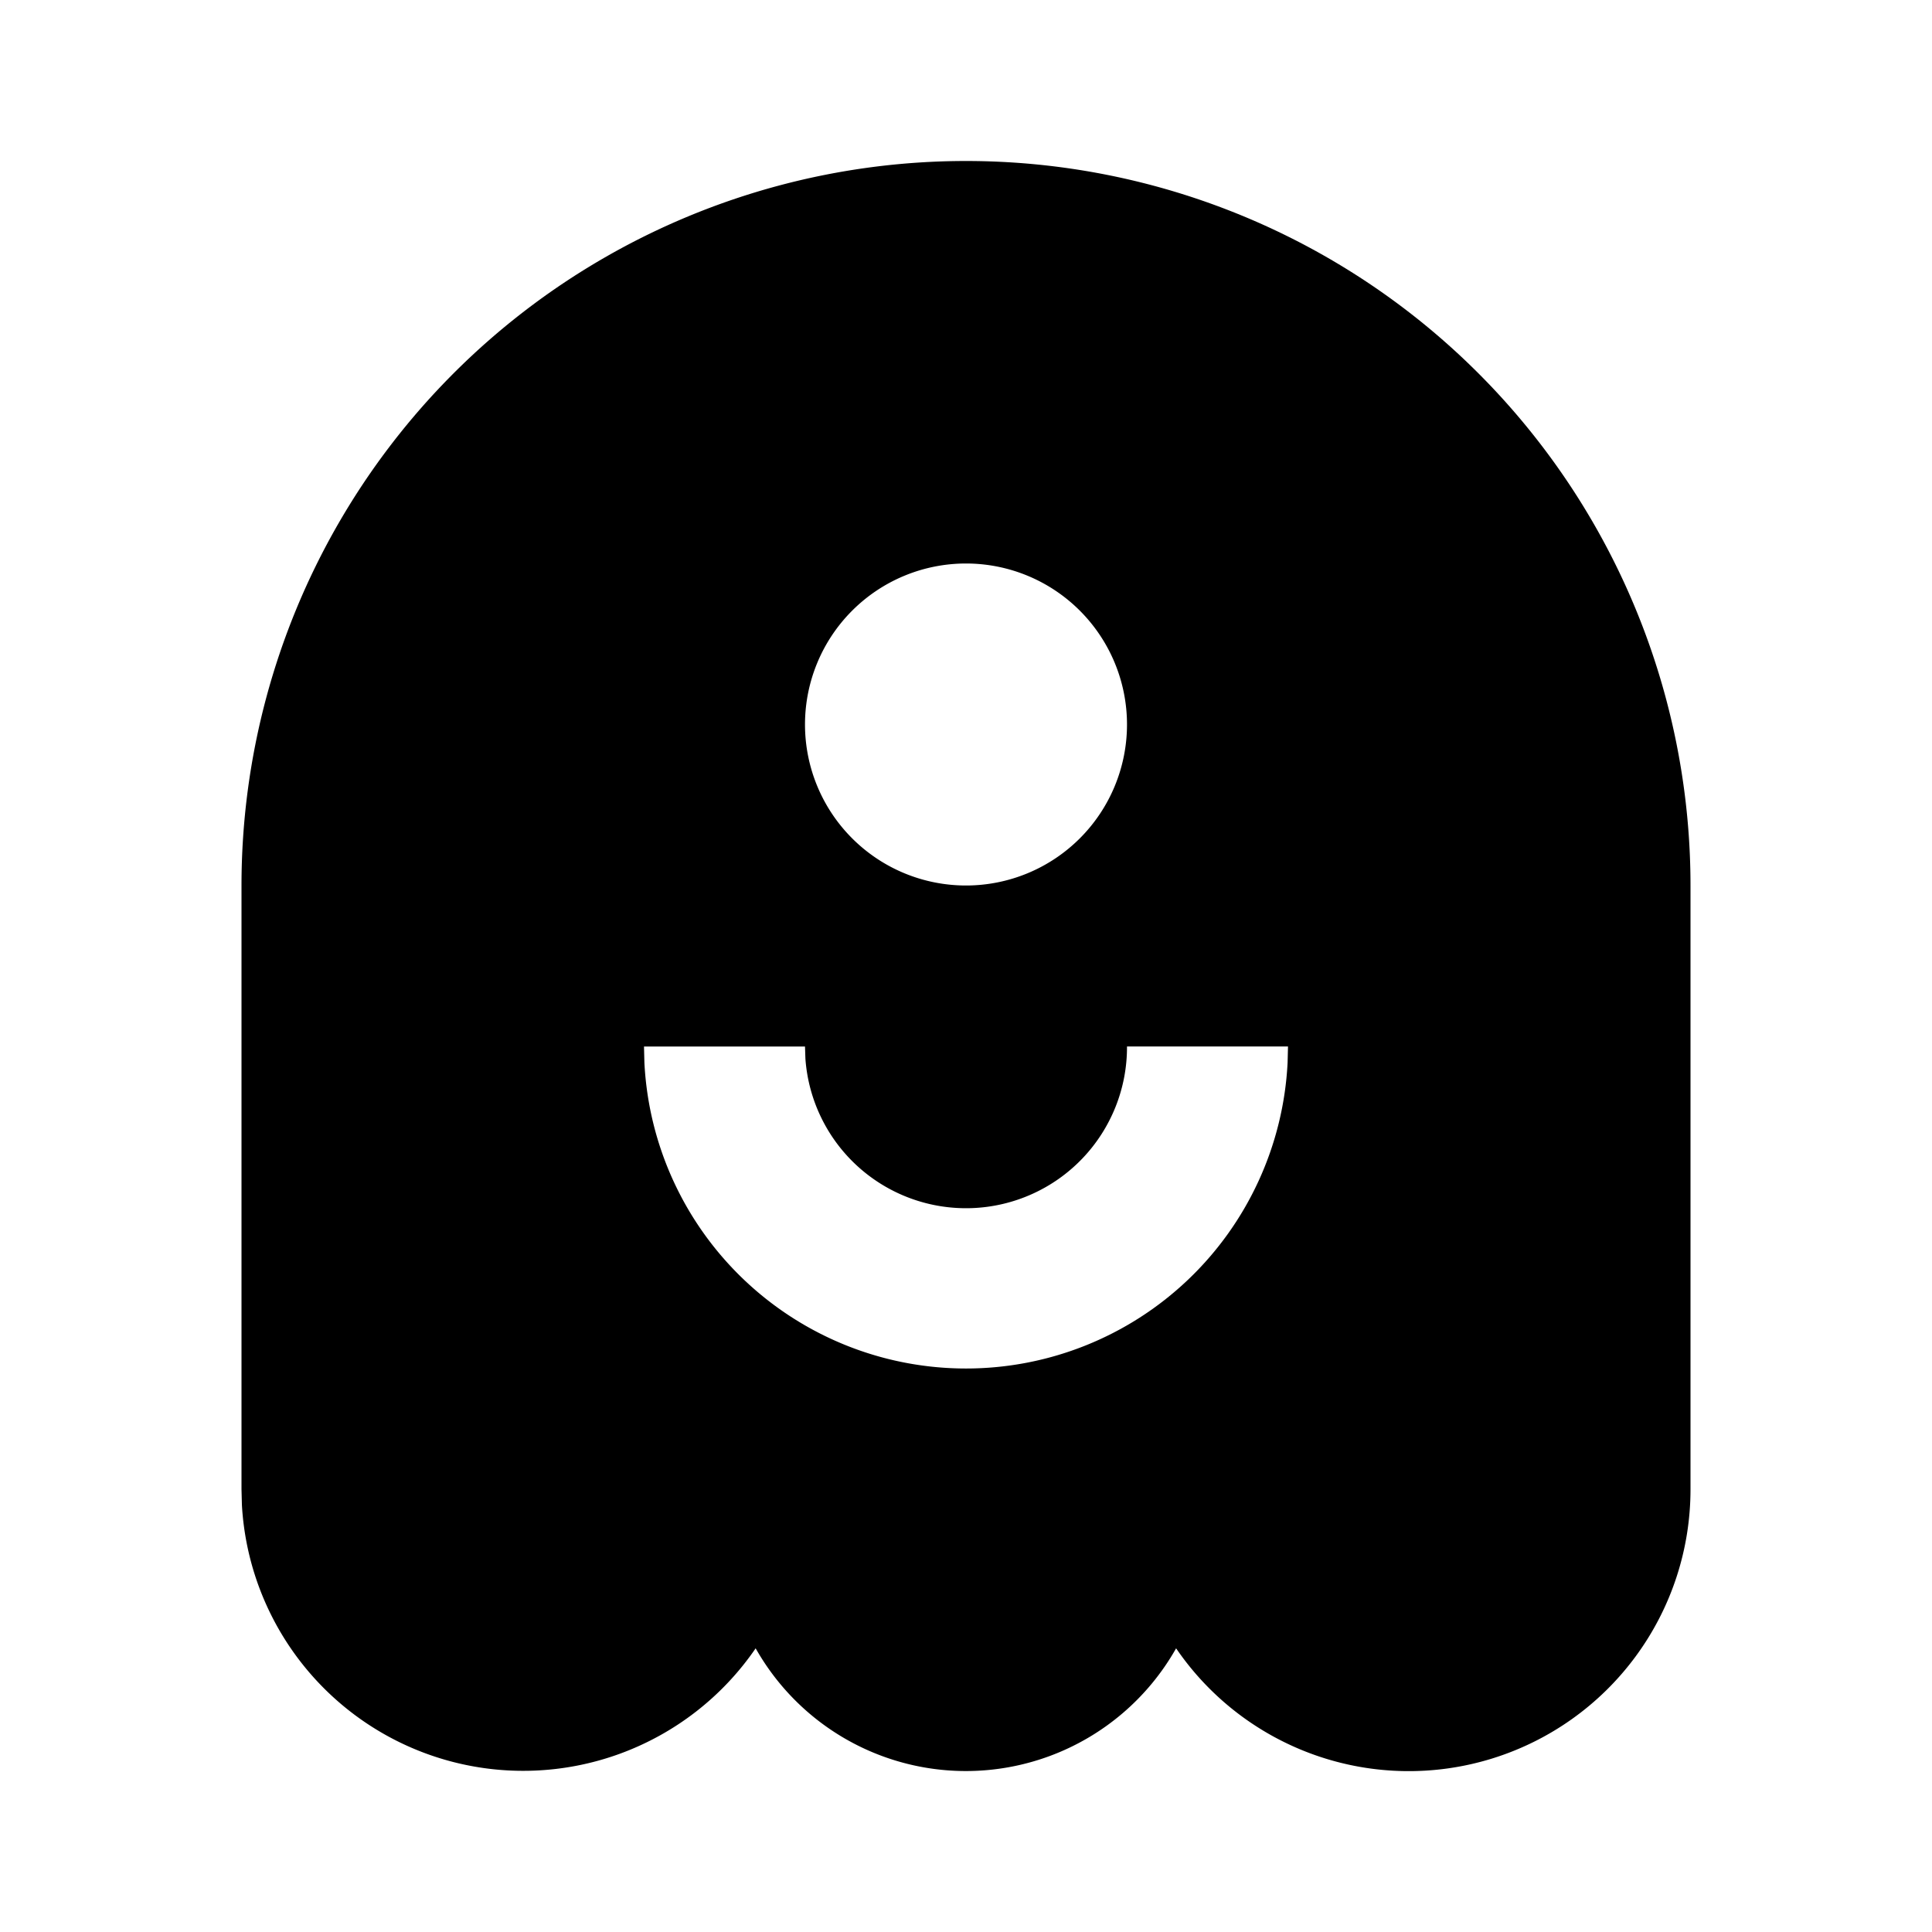 <svg xmlns="http://www.w3.org/2000/svg" viewBox="0 0 24 24">
    <g>
        <path fill="none" d="M0 0h24v24H0z"/>
        <path d="M12 2a9 9 0 0 1 9 9v7.5a3.5 3.5 0 0 1-6.39 1.976 2.999 2.999 0 0 1-5.223 0 3.5 3.5 0 0 1-6.382-1.783L3 18.499V11a9 9 0 0 1 9-9zm4 11h-2a2 2 0 0 1-3.995.15L10 13H8l.005.2a4 4 0 0 0 7.99 0L16 13zm-4-6a2 2 0 1 0 0 4 2 2 0 0 0 0-4z"/>
    </g>
</svg>

